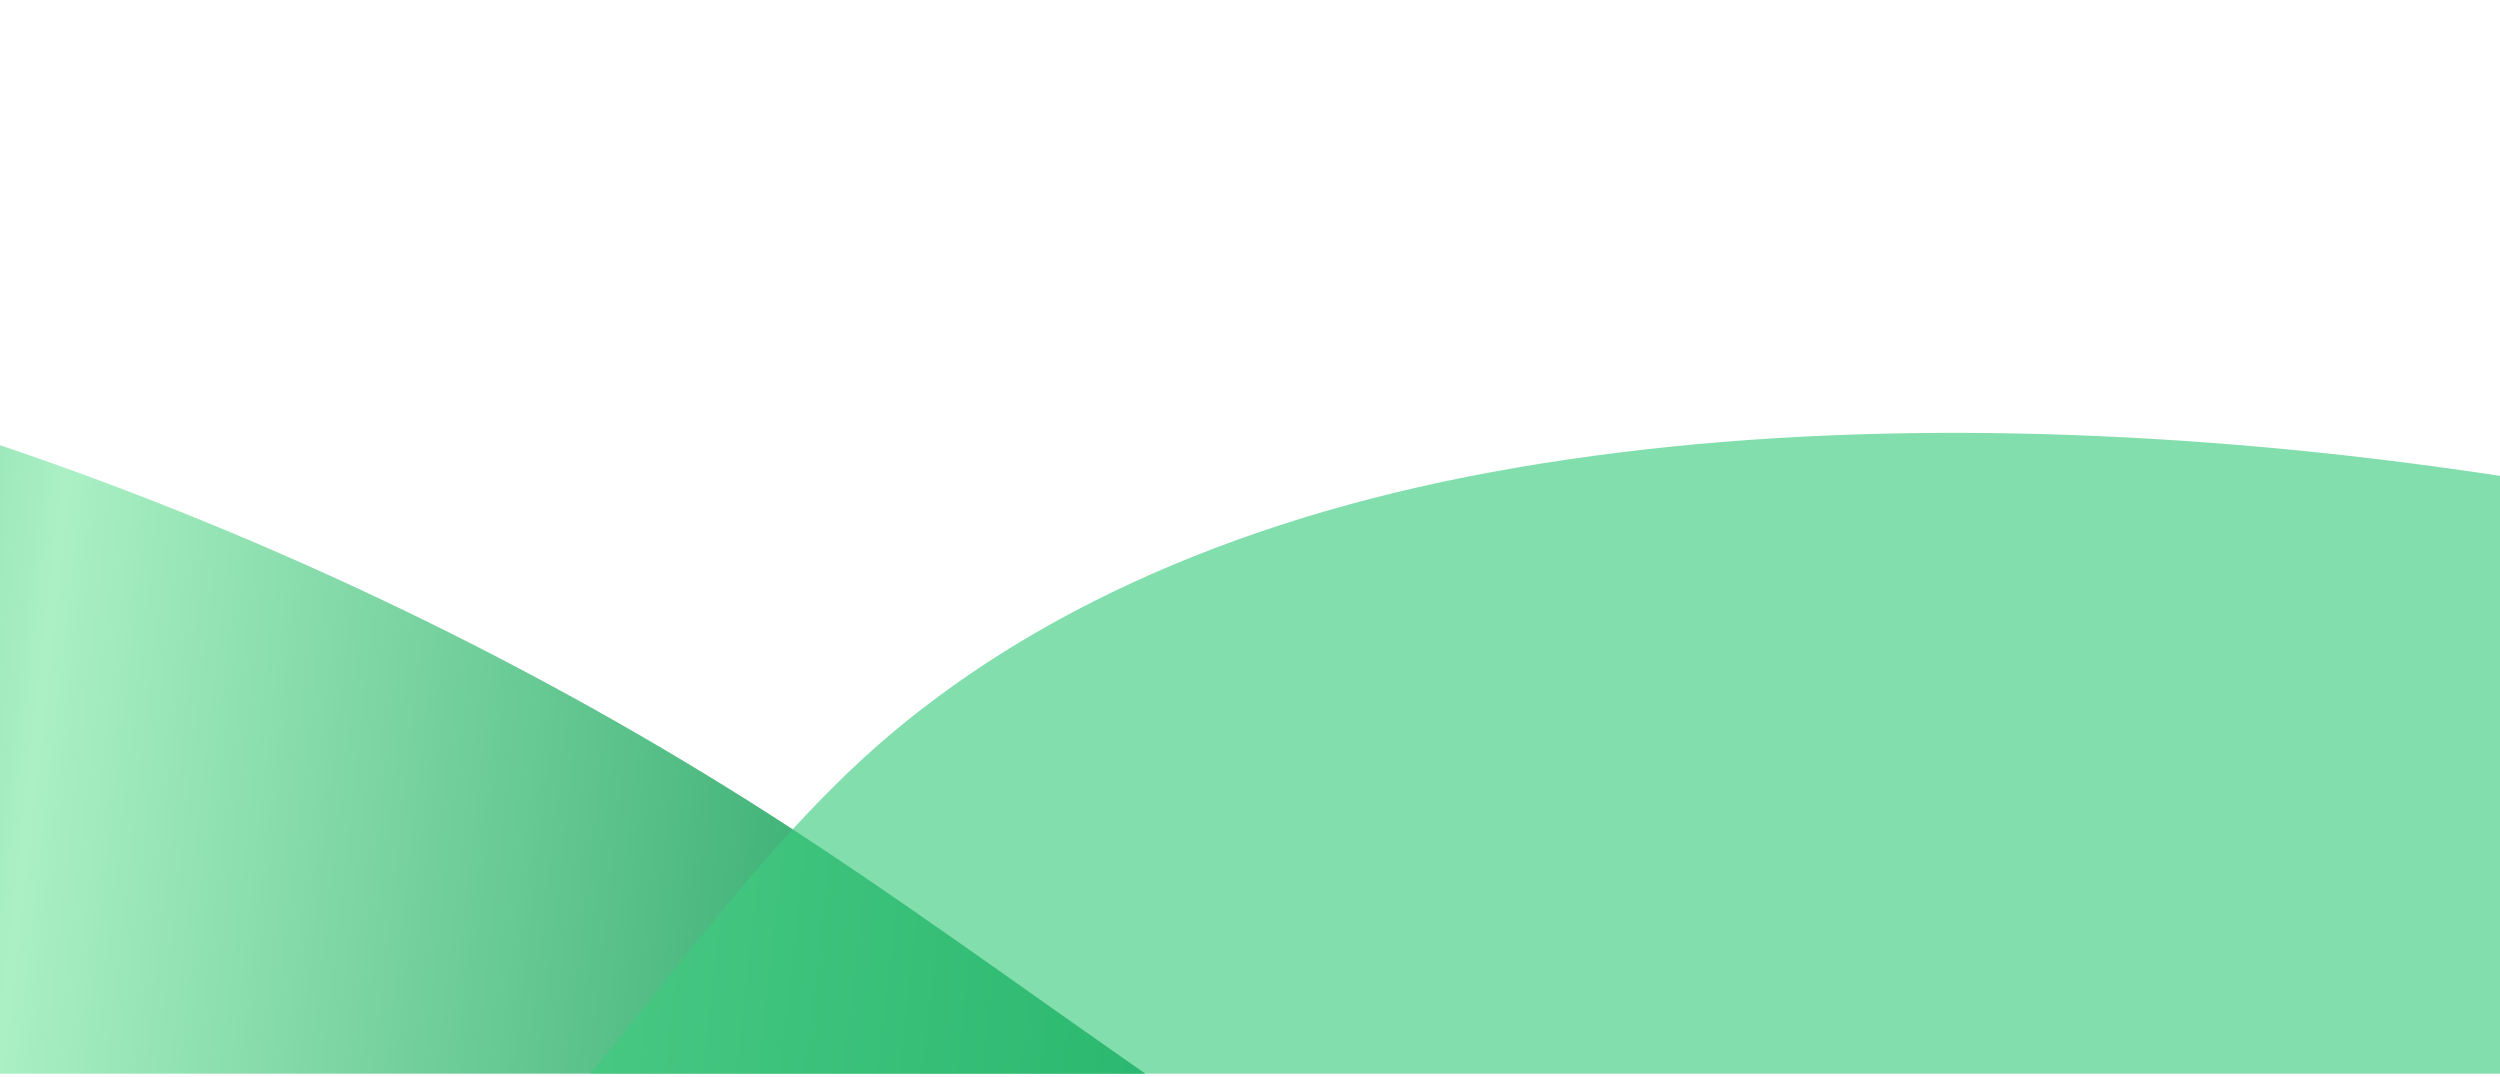 <svg width="390" height="168" viewBox="0 0 390 168" fill="none" xmlns="http://www.w3.org/2000/svg">
<g clip-path="url(#clip0_11754_17445)">
<path d="M-983.768 -153.743C-941.539 -162.293 -892.824 -159.425 -843.85 -145.507C-789.189 -129.994 -737.362 -103.254 -691.754 -72.795C-643.801 -40.785 -601.694 -4.608 -559.594 31.219C-518.237 66.368 -456.597 59.892 -408.513 95.614C-384.568 113.404 -357.305 134.642 -332.45 131.878C-314.203 129.877 -298.994 123.77 -285.827 116.187C-257.593 99.942 -246.072 88.72 -218.977 71.607C-192.772 55.054 -158.964 46.22 -119.178 46.854C-79.2 47.513 -36.55 56.796 3.991 70.819C46.351 85.5 87.263 105.617 123.664 129.372C171.197 160.403 214.466 197.886 270.655 218.945L271.064 219.105C295.375 228.234 320.985 230.419 342.517 226.19C366.37 221.524 388.775 214.709 410.673 207.827C446.889 196.433 483.104 184.183 524.951 180.219C569.439 176.027 618.048 183.303 665.445 201.093C761.661 237.141 836.555 306.319 867.87 377.018C898.511 445.993 886.26 512.494 832.453 555.707C778.095 599.308 689.038 616.489 592.389 598.071C542.74 588.634 492.794 570.672 447.854 546.418C424.929 534.076 403.353 520.004 383.906 504.608C363.611 488.628 347.028 470.887 327.816 454.371C286.588 418.883 230.832 400.318 176.982 398.046C123.788 395.812 78.972 409.958 40.813 428.228C2.927 446.301 -28.227 470.893 -70.358 485.045C-107.174 497.455 -152.17 498.305 -199.016 489.084C-244.927 480.053 -291.037 462.244 -331.887 439.05C-378.999 412.278 -417.089 378.04 -460.068 347.908C-482.535 332.161 -506.679 317.277 -533.211 306.252C-556.556 296.544 -581.016 290.37 -605.184 286.898C-653.503 279.911 -699.228 282.804 -745.524 282.33C-789.455 281.826 -834.884 278.107 -880.443 262.663C-924.64 247.698 -965.317 223.888 -999.12 196.396C-1073.25 136.1 -1113.9 60.243 -1114.65 -7.532C-1115.51 -76.907 -1071.14 -136.039 -983.768 -153.743Z" fill="url(#paint0_linear_11754_17445)"/>
<path opacity="0.64" d="M-713.18 69.144C-671.817 51.483 -620.875 43.548 -566.864 46.337C-506.585 49.433 -446.386 64.115 -391.657 83.801C-334.113 104.484 -281.556 130.517 -229.08 156.217C-177.544 181.419 -122.636 210.825 -59.758 221.253C-30.089 226.14 0.032 225.414 24.956 217.233C43.258 211.256 57.391 201.942 69.042 191.637C94.033 169.551 108.673 143.235 132.266 120.551C155.086 98.612 187.7 82.533 228.872 74.376C270.248 66.208 316.568 65.863 361.904 70.615C409.288 75.614 456.561 86.226 500.096 101.4C556.954 121.216 611.051 148.276 674.313 156.451L674.777 156.513C702.15 160.071 729.103 156.55 750.227 147.679C773.635 137.867 795 126.276 815.828 114.721C850.274 95.614 884.503 75.663 926.634 62.57C971.432 48.67 1023.38 45.05 1076.74 51.97C1185.06 65.949 1279.78 116.981 1329.97 179.111C1379.02 239.702 1383.24 307.335 1338.72 361.388C1293.73 415.941 1206.29 452.358 1101.99 455.682C1048.43 457.412 992.389 450.893 939.925 437.117C913.17 430.117 887.362 421.142 863.416 410.394C838.449 399.265 816.861 385.599 792.872 373.712C741.386 348.154 679.207 342.318 623.117 351.976C567.714 361.524 525.1 385.217 490.394 411.472C455.924 437.474 430.035 468.357 390.187 491.459C355.382 511.693 309.211 522.441 258.591 523.771C208.979 525.076 156.936 517.855 108.951 504.214C53.604 488.462 5.669 463.432 -46.269 443.488C-73.42 433.066 -102.081 423.857 -132.214 418.945C-158.74 414.611 -185.513 413.977 -211.303 415.916C-262.882 419.751 -309.283 432.654 -357.125 442.398C-402.535 451.589 -450.309 457.978 -501.183 452.943C-550.535 448.08 -598.5 433.799 -640.303 414.408C-731.99 371.872 -793.105 306.762 -811.048 240.754C-829.512 173.213 -798.754 105.691 -713.174 69.144H-713.18Z" fill="url(#paint1_linear_11754_17445)"/>
</g>
<defs>
<linearGradient id="paint0_linear_11754_17445" x1="-128.264" y1="66.426" x2="193.272" y2="103.034" gradientUnits="userSpaceOnUse">
<stop stop-color="#099250"/>
<stop offset="0.428" stop-color="#AAF0C4"/>
<stop offset="1" stop-color="#099250"/>
</linearGradient>
<linearGradient id="paint1_linear_11754_17445" x1="-634.881" y1="549.826" x2="-385.329" y2="-283.856" gradientUnits="userSpaceOnUse">
<stop stop-color="#084C2E"/>
<stop offset="0.15" stop-color="#3CCB7F"/>
</linearGradient>
<clipPath id="clip0_11754_17445">
<rect width="390" height="167.496" fill="white" transform="translate(0 -0.002)"/>
</clipPath>
</defs>
</svg>
